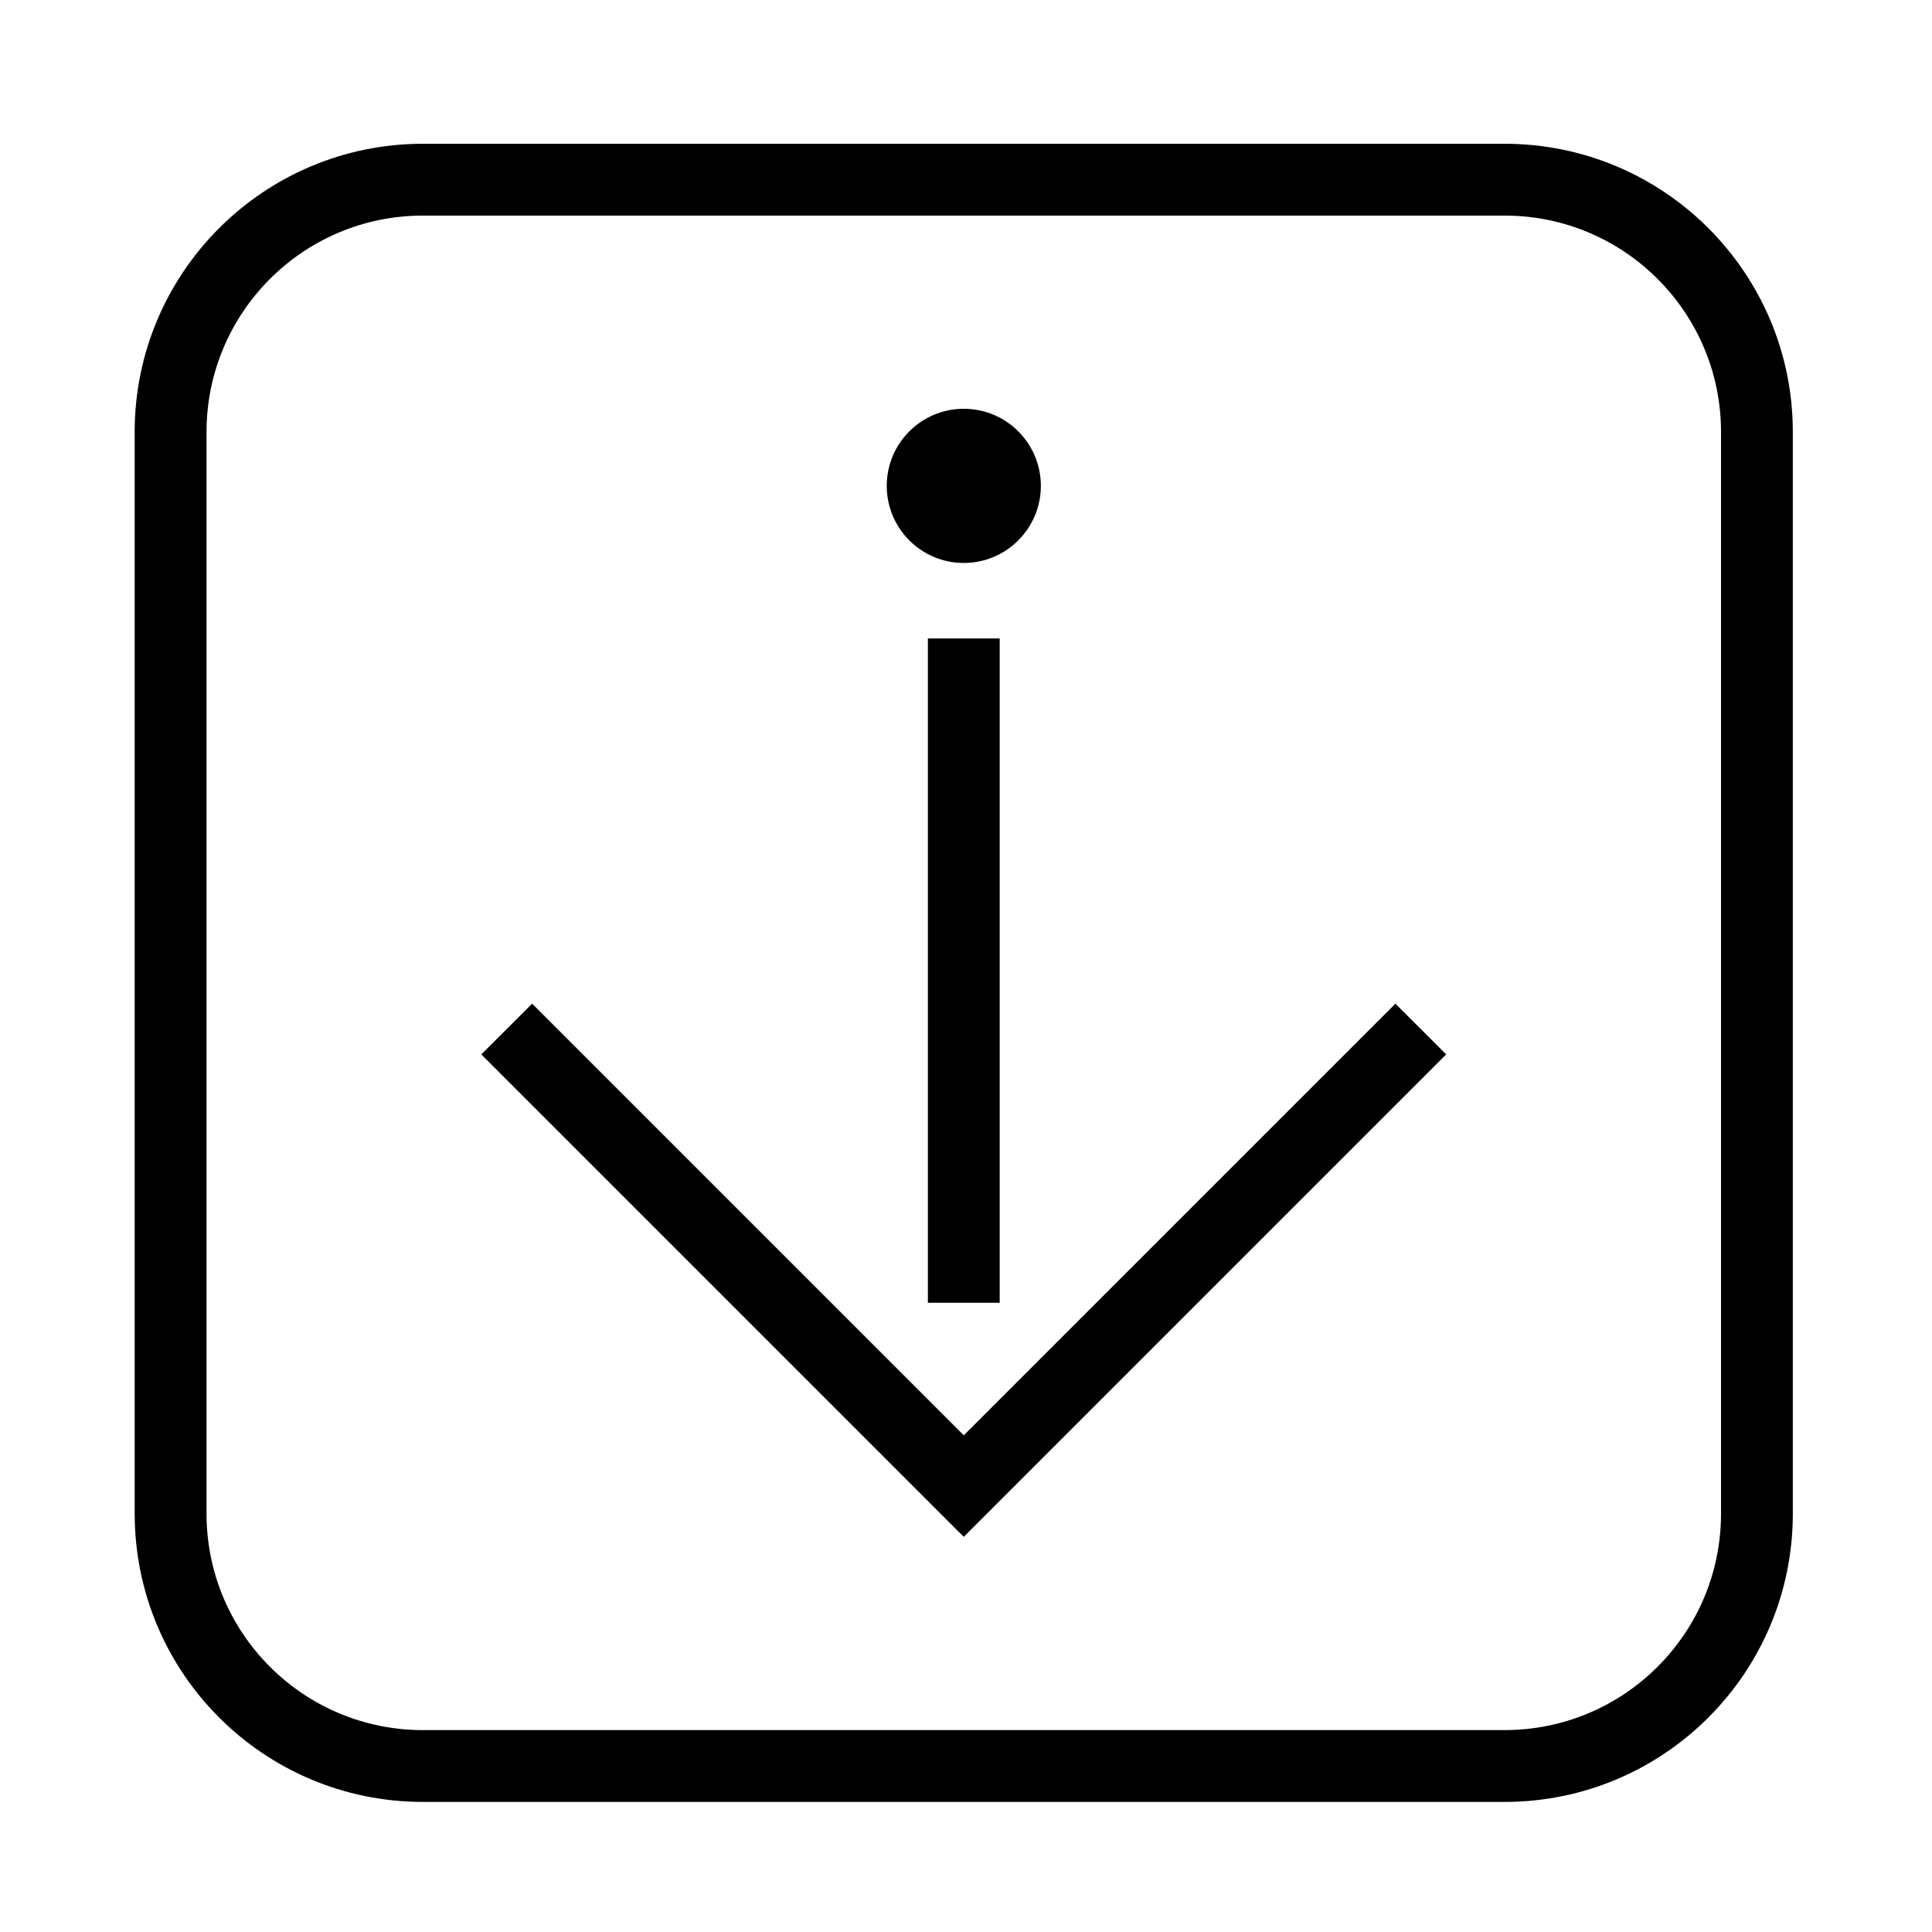 <?xml version="1.0" encoding="UTF-8"?>
<!-- The Best Svg Icon site in the world: iconSvg.co, Visit us! https://iconsvg.co -->
<svg fill="#000000" width="800px" height="800px" version="1.1" viewBox="144 144 512 512" xmlns="http://www.w3.org/2000/svg">
 <g>
  <path d="m527.26 423.43-13.461-13.449-114.39 114.39-114.39-114.39-13.461 13.449 127.85 127.85 127.85-127.85"/>
  <path d="m389.9 313.2h19.027v176.05h-19.027z"/>
  <path d="m419.84 272.76c0-11.273-9.148-20.43-20.426-20.43-11.273 0-20.418 9.148-20.418 20.43s9.141 20.43 20.418 20.43c11.27 0 20.426-9.156 20.426-20.43z"/>
  <path d="m179.69 545.14v-286.65c0-42.195 34.203-76.387 76.387-76.387h286.66c42.184 0 76.379 34.195 76.379 76.387v286.65c0 42.184-34.195 76.387-76.379 76.387h-286.65c-42.188 0.004-76.391-34.199-76.391-76.383zm76.391 57.352h286.66c31.676 0 57.348-25.684 57.348-57.359v-286.64c0-31.684-25.676-57.359-57.348-57.359h-286.66c-31.676 0-57.348 25.676-57.348 57.359v286.65c-0.004 31.676 25.672 57.355 57.348 57.355z"/>
 </g>
</svg>